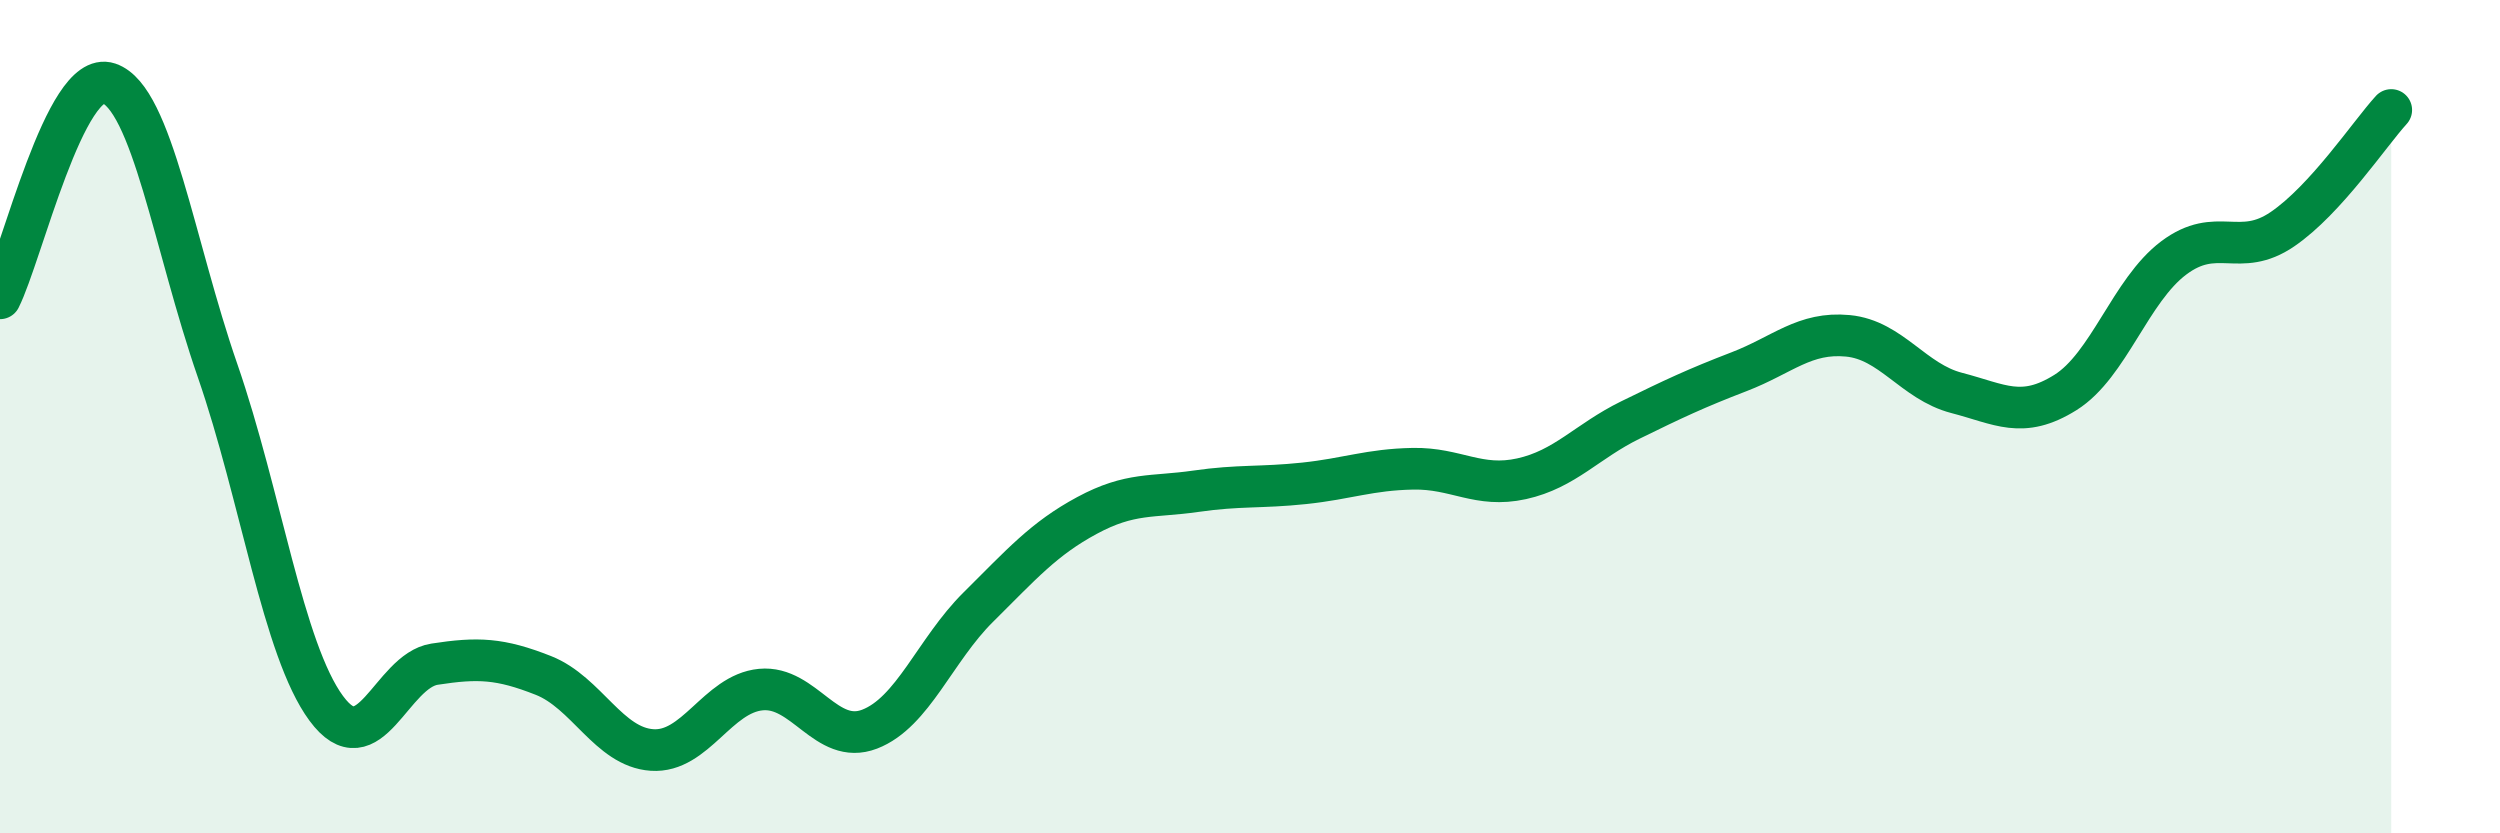 
    <svg width="60" height="20" viewBox="0 0 60 20" xmlns="http://www.w3.org/2000/svg">
      <path
        d="M 0,7.16 C 0.52,6.13 1.57,1.65 2.61,2 C 3.65,2.35 4.18,5.89 5.22,8.89 C 6.26,11.89 6.79,15.59 7.83,17 C 8.87,18.41 9.39,16.1 10.43,15.94 C 11.47,15.78 12,15.8 13.04,16.21 C 14.08,16.62 14.61,17.93 15.65,18 C 16.69,18.07 17.22,16.65 18.26,16.55 C 19.3,16.45 19.83,17.9 20.87,17.5 C 21.91,17.1 22.44,15.6 23.48,14.57 C 24.52,13.54 25.05,12.93 26.09,12.37 C 27.13,11.81 27.66,11.94 28.7,11.79 C 29.74,11.64 30.26,11.71 31.3,11.6 C 32.34,11.49 32.87,11.27 33.91,11.25 C 34.95,11.23 35.48,11.72 36.52,11.49 C 37.56,11.26 38.09,10.59 39.13,10.08 C 40.17,9.57 40.7,9.32 41.74,8.92 C 42.78,8.52 43.31,7.96 44.35,8.06 C 45.39,8.16 45.92,9.16 46.96,9.43 C 48,9.7 48.53,10.07 49.57,9.42 C 50.61,8.77 51.13,6.97 52.17,6.19 C 53.21,5.41 53.74,6.21 54.78,5.5 C 55.82,4.79 56.87,3.21 57.39,2.64L57.39 20L0 20Z"
        fill="#008740"
        opacity="0.1"
        stroke-linecap="round"
        stroke-linejoin="round"
      />
      <path
        d="M 0,7.16 C 0.52,6.13 1.57,1.65 2.61,2 C 3.65,2.35 4.18,5.89 5.22,8.89 C 6.26,11.89 6.79,15.59 7.83,17 C 8.87,18.41 9.39,16.1 10.43,15.94 C 11.47,15.78 12,15.8 13.04,16.21 C 14.08,16.62 14.61,17.93 15.65,18 C 16.69,18.07 17.22,16.65 18.26,16.55 C 19.3,16.45 19.83,17.9 20.87,17.5 C 21.91,17.1 22.44,15.6 23.48,14.57 C 24.52,13.54 25.05,12.93 26.09,12.37 C 27.13,11.81 27.66,11.94 28.7,11.79 C 29.74,11.64 30.26,11.71 31.3,11.6 C 32.34,11.49 32.87,11.27 33.91,11.25 C 34.95,11.23 35.48,11.72 36.52,11.49 C 37.56,11.26 38.09,10.59 39.13,10.08 C 40.17,9.57 40.7,9.32 41.74,8.92 C 42.78,8.52 43.31,7.96 44.35,8.06 C 45.39,8.16 45.92,9.16 46.96,9.43 C 48,9.7 48.53,10.07 49.57,9.42 C 50.61,8.77 51.13,6.97 52.17,6.19 C 53.21,5.41 53.74,6.21 54.78,5.5 C 55.82,4.79 56.87,3.21 57.39,2.64"
        stroke="#008740"
        stroke-width="1"
        fill="none"
        stroke-linecap="round"
        stroke-linejoin="round"
      />
    </svg>
  
